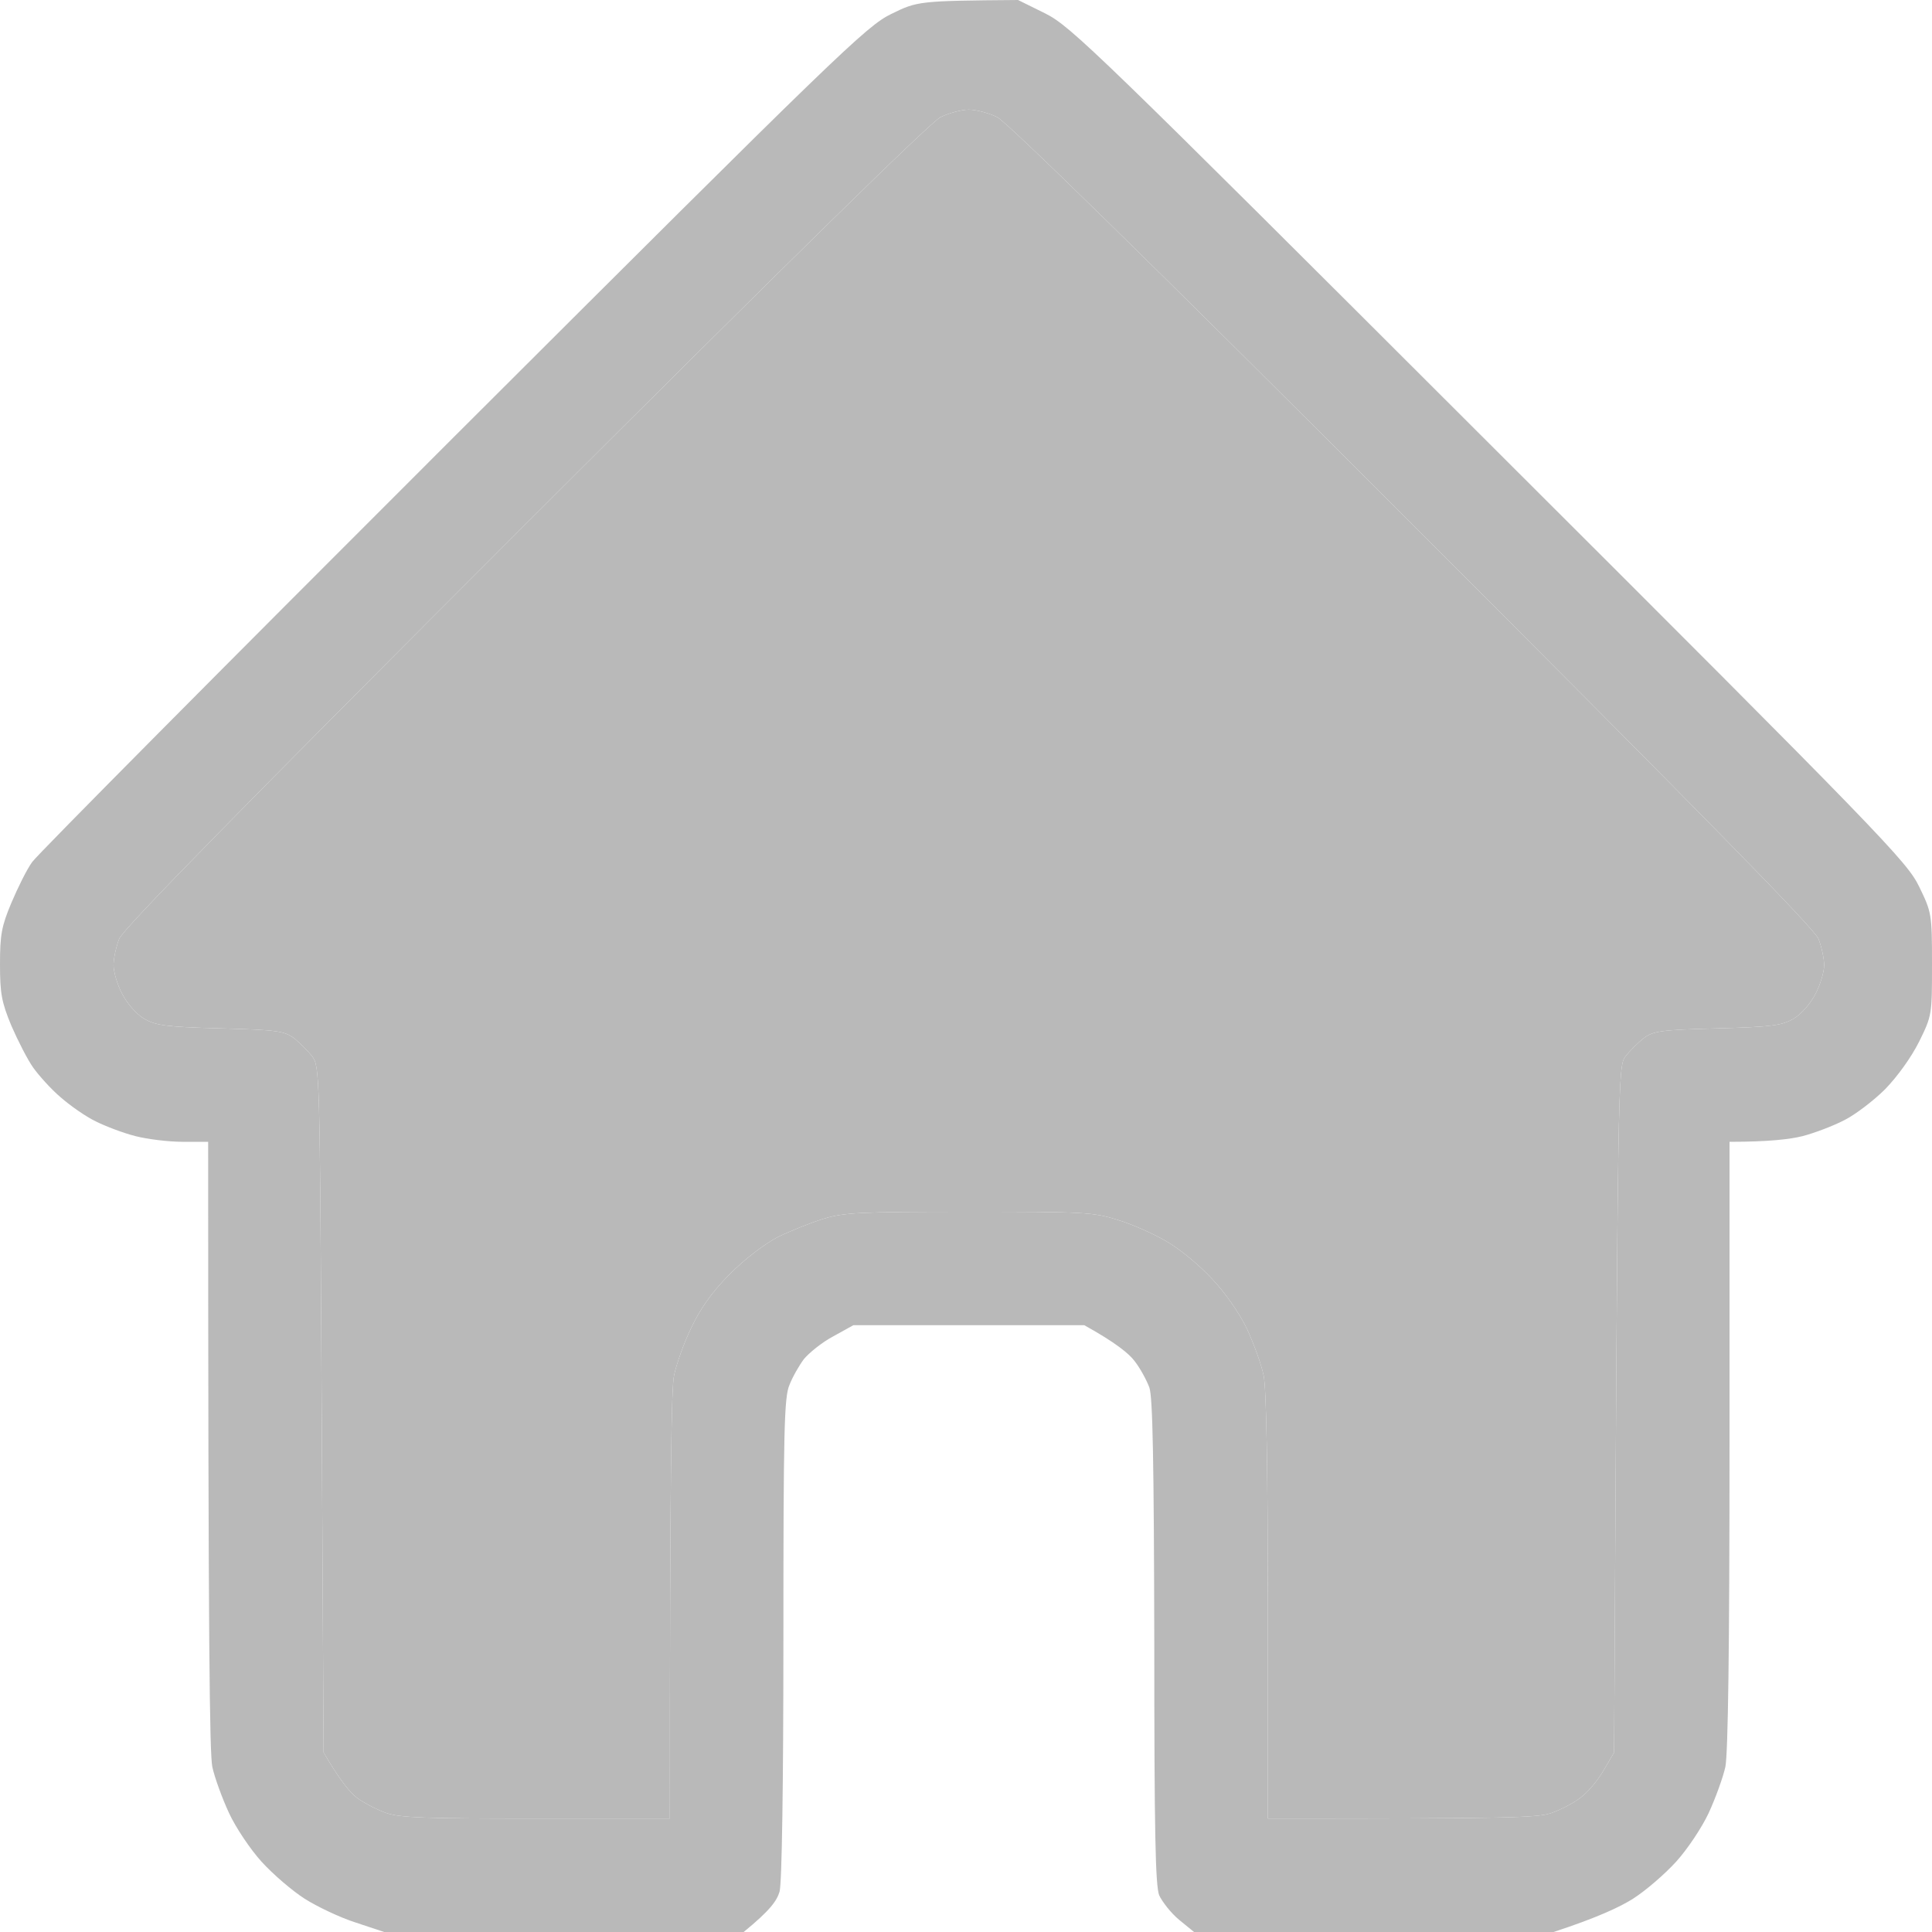 <svg width="35" height="35" viewBox="0 0 35 35" fill="none" xmlns="http://www.w3.org/2000/svg">
<path fill-rule="evenodd" clip-rule="evenodd" d="M18.443 0L18.943 0.247C19.409 0.486 19.848 0.911 26.985 8.041C34.136 15.178 34.547 15.61 34.767 16.062C34.993 16.527 35 16.555 35 17.466C35 18.384 35 18.397 34.767 18.87C34.623 19.157 34.376 19.5 34.15 19.733C33.937 19.945 33.601 20.199 33.409 20.294C33.211 20.397 32.868 20.527 32.655 20.582C32.436 20.637 32.052 20.685 31.332 20.685V26.164C31.332 29.877 31.305 31.76 31.257 32.007C31.215 32.199 31.078 32.575 30.955 32.843C30.831 33.11 30.564 33.507 30.365 33.726C30.16 33.952 29.81 34.253 29.584 34.397C29.358 34.541 28.939 34.74 28.144 35H21.631L21.363 34.781C21.212 34.657 21.055 34.452 21 34.336C20.931 34.157 20.911 33.206 20.911 29.747C20.904 26.459 20.883 25.315 20.822 25.137C20.774 25.007 20.657 24.788 20.554 24.657C20.458 24.527 20.212 24.322 19.642 24.007H15.46L15.09 24.212C14.884 24.322 14.651 24.514 14.562 24.623C14.48 24.733 14.357 24.945 14.302 25.089C14.206 25.308 14.192 25.904 14.192 29.678C14.192 32.329 14.165 34.11 14.123 34.267C14.075 34.431 13.959 34.603 13.472 35H6.959L6.445 34.829C6.164 34.74 5.745 34.541 5.519 34.397C5.293 34.253 4.943 33.952 4.738 33.726C4.539 33.507 4.271 33.11 4.148 32.843C4.024 32.575 3.887 32.199 3.846 32.007C3.798 31.76 3.771 29.877 3.771 20.685H3.311C3.051 20.685 2.667 20.637 2.454 20.582C2.235 20.527 1.913 20.404 1.735 20.315C1.549 20.226 1.268 20.027 1.097 19.877C0.926 19.733 0.706 19.486 0.603 19.343C0.5 19.199 0.322 18.849 0.206 18.582C0.027 18.151 0 17.993 0 17.466C0 16.938 0.027 16.781 0.206 16.356C0.322 16.082 0.487 15.747 0.583 15.616C0.672 15.486 4.107 12.027 8.207 7.932C15.193 0.959 15.693 0.473 16.146 0.253C16.619 0.021 16.64 0.014 18.443 0ZM9.516 9.5C4.333 14.685 2.235 16.822 2.16 17.007C2.105 17.144 2.057 17.363 2.057 17.486C2.057 17.603 2.125 17.843 2.215 18.007C2.297 18.171 2.468 18.37 2.605 18.452C2.818 18.575 2.982 18.603 3.99 18.63C5.019 18.657 5.149 18.678 5.327 18.808C5.43 18.89 5.581 19.041 5.656 19.137C5.793 19.321 5.793 19.457 5.827 25.432C5.827 25.466 5.827 25.5 5.828 25.534L5.862 31.747C6.157 32.253 6.342 32.473 6.458 32.562C6.582 32.657 6.822 32.781 6.993 32.843C7.254 32.931 7.692 32.945 9.715 32.945H12.135C12.135 26.589 12.163 25.151 12.211 24.918C12.252 24.719 12.389 24.329 12.519 24.062C12.684 23.712 12.889 23.418 13.212 23.089C13.493 22.808 13.842 22.541 14.089 22.411C14.315 22.301 14.686 22.151 14.912 22.082C15.275 21.966 15.577 21.952 17.551 21.952C19.656 21.952 19.807 21.959 20.26 22.103C20.527 22.185 20.925 22.363 21.151 22.5C21.377 22.63 21.74 22.931 21.96 23.171C22.2 23.425 22.453 23.788 22.591 24.075C22.714 24.343 22.851 24.719 22.892 24.918C22.94 25.151 22.968 26.589 22.968 29.11V32.945C27.41 32.945 27.849 32.931 28.11 32.843C28.281 32.781 28.521 32.657 28.638 32.562C28.761 32.473 28.946 32.253 29.049 32.075L29.241 31.747C29.241 31.678 29.242 31.61 29.242 31.542C29.309 19.457 29.31 19.321 29.447 19.137C29.522 19.041 29.673 18.89 29.776 18.808C29.954 18.678 30.084 18.657 31.113 18.63C32.12 18.603 32.285 18.575 32.498 18.452C32.635 18.37 32.806 18.171 32.888 18.007C32.977 17.843 33.046 17.603 33.046 17.486C33.046 17.363 32.998 17.144 32.943 17.007C32.868 16.822 30.77 14.685 25.587 9.5C20.801 4.712 18.244 2.212 18.066 2.123C17.915 2.048 17.682 1.986 17.551 1.986C17.421 1.986 17.188 2.048 17.037 2.123C16.859 2.212 14.254 4.767 9.516 9.5Z" fill="#B9B9B9"/>
<path d="M9.516 9.5C4.333 14.685 2.235 16.822 2.16 17.007C2.105 17.144 2.057 17.363 2.057 17.486C2.057 17.603 2.125 17.843 2.215 18.007C2.297 18.171 2.468 18.37 2.605 18.452C2.818 18.575 2.982 18.603 3.99 18.63C5.019 18.657 5.149 18.678 5.327 18.808C5.43 18.89 5.581 19.041 5.656 19.137C5.793 19.321 5.793 19.457 5.827 25.432L5.828 25.534L5.862 31.747C6.157 32.253 6.342 32.473 6.458 32.562C6.582 32.657 6.822 32.781 6.993 32.843C7.254 32.931 7.692 32.945 9.715 32.945H12.135C12.135 26.589 12.163 25.151 12.211 24.918C12.252 24.719 12.389 24.329 12.519 24.062C12.684 23.712 12.889 23.418 13.212 23.089C13.493 22.808 13.842 22.541 14.089 22.411C14.315 22.301 14.686 22.151 14.912 22.082C15.275 21.966 15.577 21.952 17.551 21.952C19.656 21.952 19.807 21.959 20.26 22.103C20.527 22.185 20.925 22.363 21.151 22.5C21.377 22.63 21.74 22.931 21.96 23.171C22.2 23.425 22.453 23.788 22.591 24.075C22.714 24.343 22.851 24.719 22.892 24.918C22.94 25.151 22.968 26.589 22.968 29.11V32.945C27.41 32.945 27.849 32.931 28.11 32.843C28.281 32.781 28.521 32.657 28.638 32.562C28.761 32.473 28.946 32.253 29.049 32.075L29.241 31.747L29.242 31.542C29.309 19.457 29.31 19.321 29.447 19.137C29.522 19.041 29.673 18.89 29.776 18.808C29.954 18.678 30.084 18.657 31.113 18.63C32.12 18.603 32.285 18.575 32.498 18.452C32.635 18.37 32.806 18.171 32.888 18.007C32.977 17.843 33.046 17.603 33.046 17.486C33.046 17.363 32.998 17.144 32.943 17.007C32.868 16.822 30.77 14.685 25.587 9.5C20.801 4.712 18.244 2.212 18.066 2.123C17.915 2.048 17.682 1.986 17.551 1.986C17.421 1.986 17.188 2.048 17.037 2.123C16.859 2.212 14.254 4.767 9.516 9.5Z" fill="#B9B9B9"/>
</svg>

